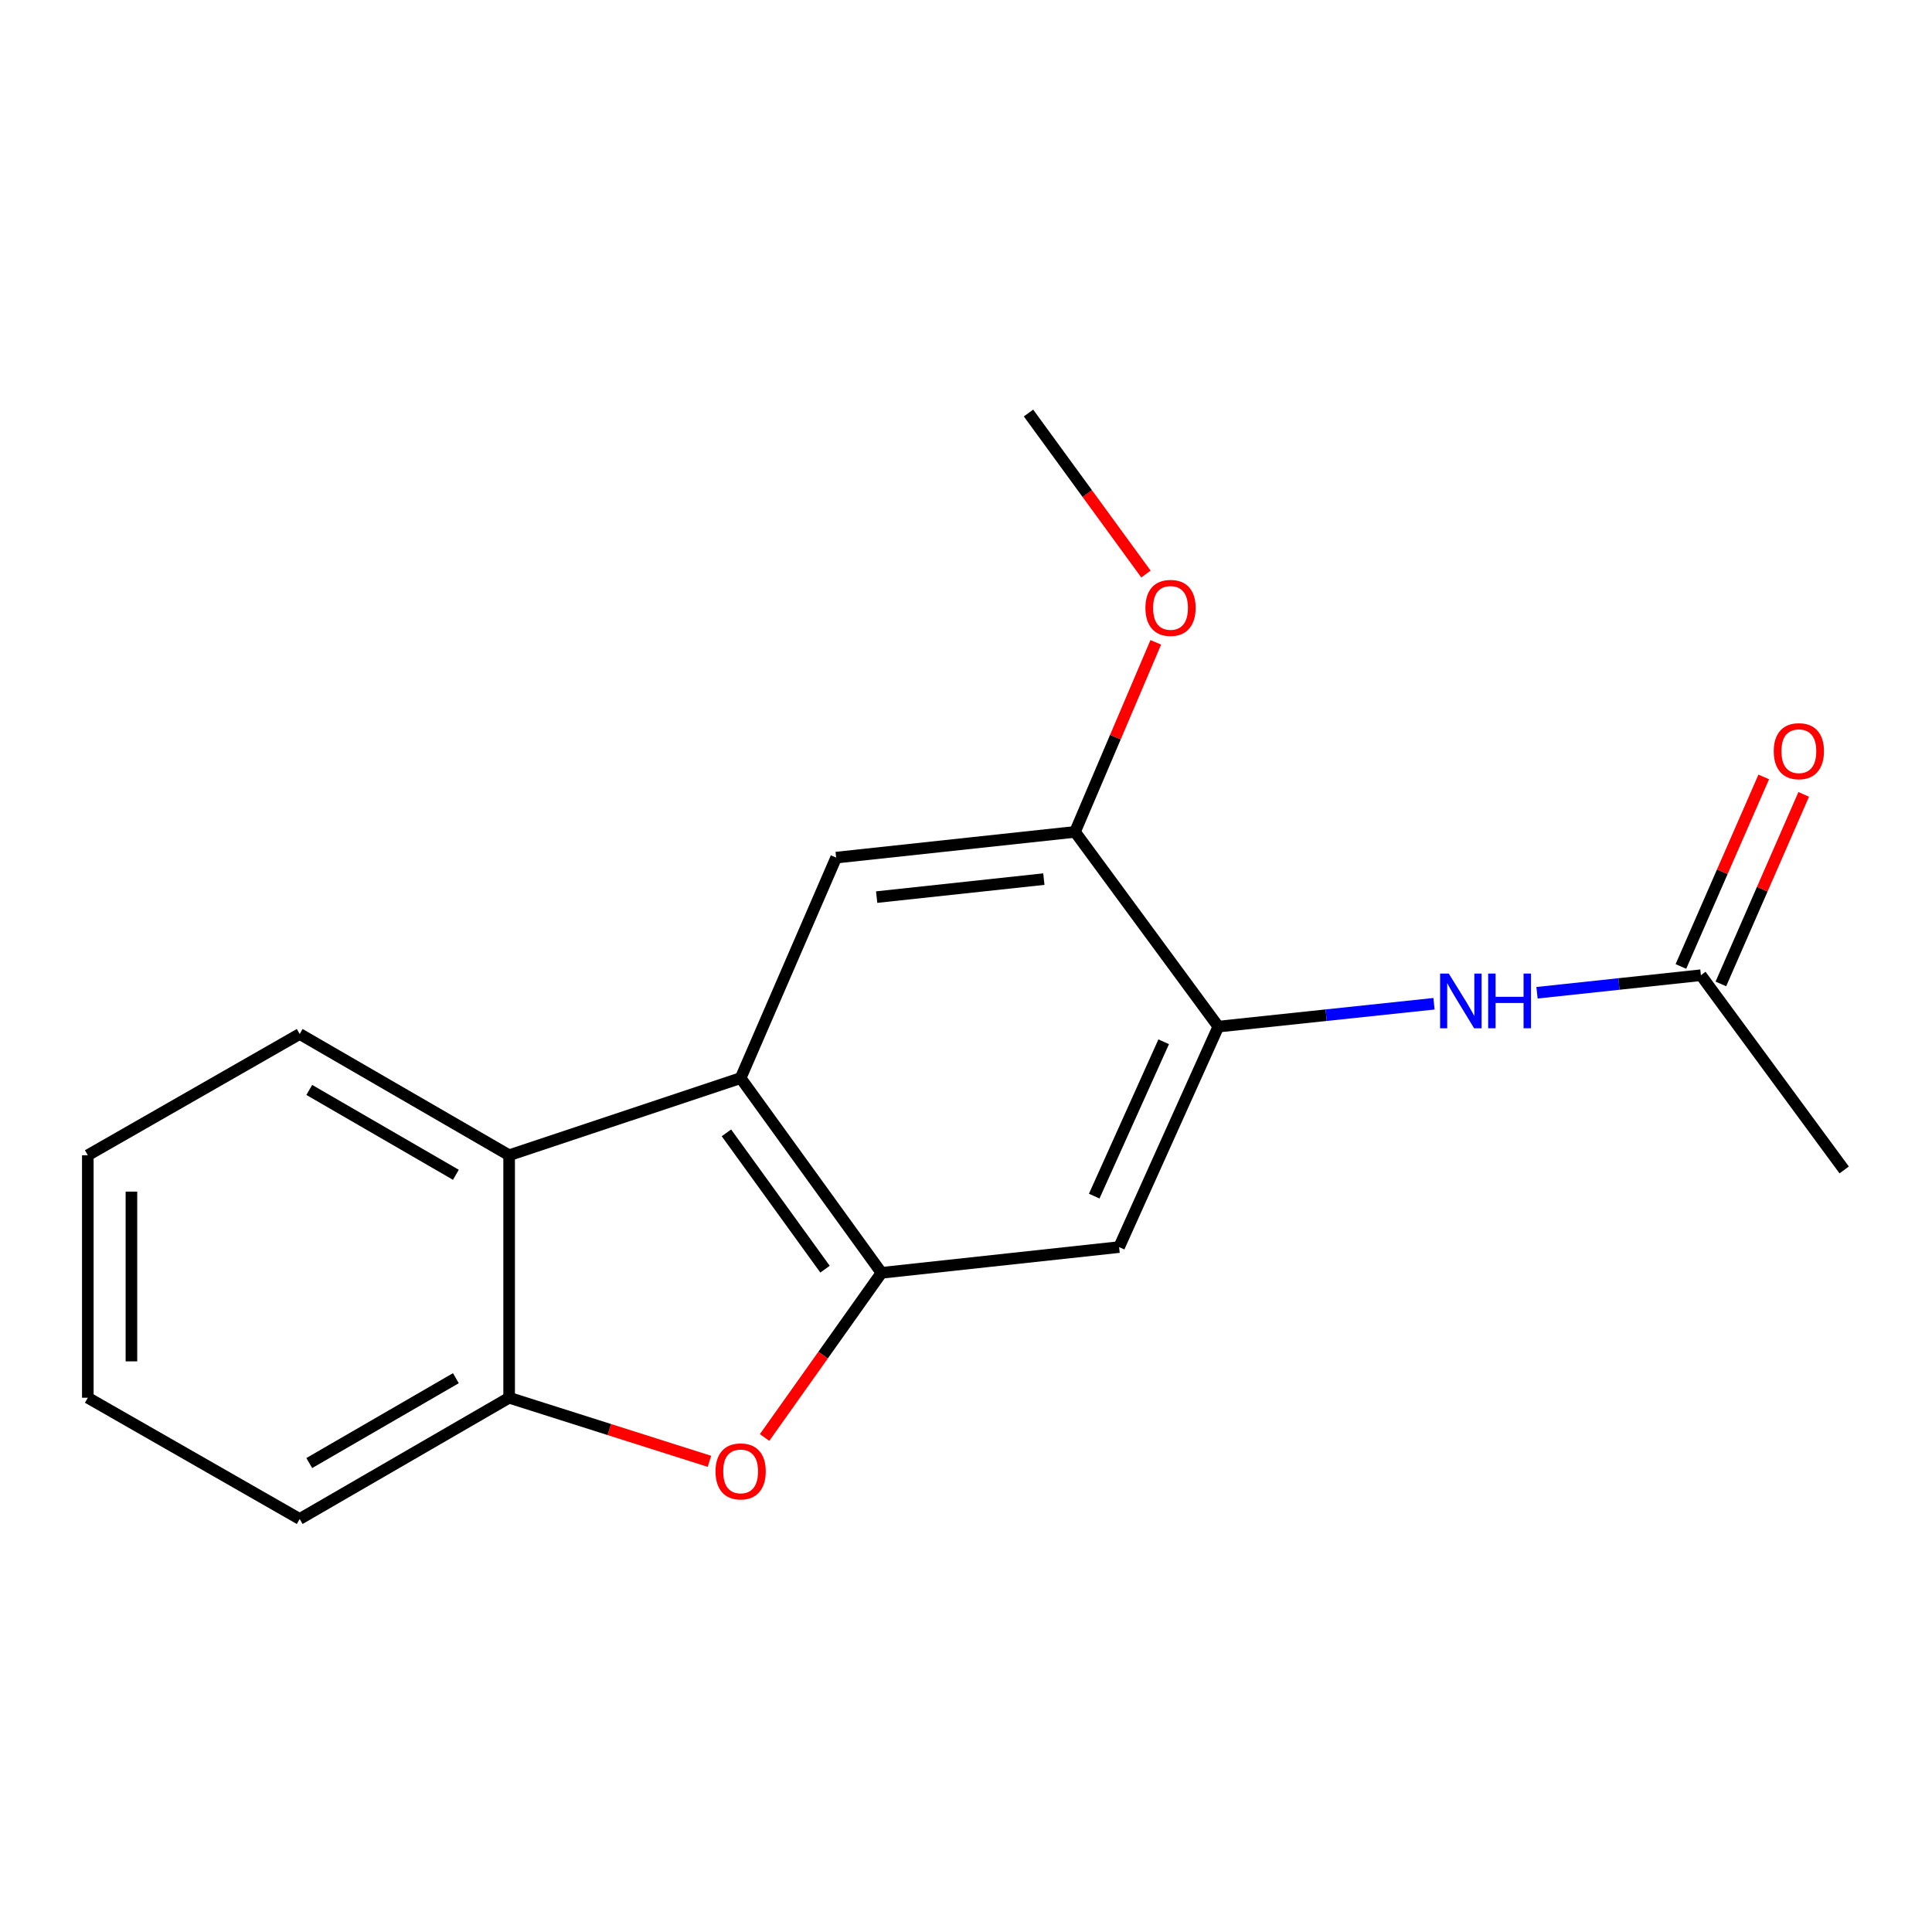 <?xml version='1.0' encoding='iso-8859-1'?>
<svg version='1.1' baseProfile='full'
              xmlns='http://www.w3.org/2000/svg'
                      xmlns:rdkit='http://www.rdkit.org/xml'
                      xmlns:xlink='http://www.w3.org/1999/xlink'
                  xml:space='preserve'
width='1000px' height='1000px' viewBox='0 0 1000 1000'>
<!-- END OF HEADER -->
<rect style='opacity:1.0;fill:#FFFFFF;stroke:none' width='1000' height='1000' x='0' y='0'> </rect>
<path class='bond-0' d='M 456.252,658.817 L 383.351,558.017' style='fill:none;fill-rule:evenodd;stroke:#000000;stroke-width:6px;stroke-linecap:butt;stroke-linejoin:miter;stroke-opacity:1' />
<path class='bond-0' d='M 427.029,656.923 L 375.998,586.364' style='fill:none;fill-rule:evenodd;stroke:#000000;stroke-width:6px;stroke-linecap:butt;stroke-linejoin:miter;stroke-opacity:1' />
<path class='bond-1' d='M 456.252,658.817 L 426.002,701.429' style='fill:none;fill-rule:evenodd;stroke:#000000;stroke-width:6px;stroke-linecap:butt;stroke-linejoin:miter;stroke-opacity:1' />
<path class='bond-1' d='M 426.002,701.429 L 395.752,744.042' style='fill:none;fill-rule:evenodd;stroke:#FF0000;stroke-width:6px;stroke-linecap:butt;stroke-linejoin:miter;stroke-opacity:1' />
<path class='bond-4' d='M 456.252,658.817 L 579.245,645.488' style='fill:none;fill-rule:evenodd;stroke:#000000;stroke-width:6px;stroke-linecap:butt;stroke-linejoin:miter;stroke-opacity:1' />
<path class='bond-2' d='M 383.351,558.017 L 263.53,597.953' style='fill:none;fill-rule:evenodd;stroke:#000000;stroke-width:6px;stroke-linecap:butt;stroke-linejoin:miter;stroke-opacity:1' />
<path class='bond-6' d='M 383.351,558.017 L 432.792,443.901' style='fill:none;fill-rule:evenodd;stroke:#000000;stroke-width:6px;stroke-linecap:butt;stroke-linejoin:miter;stroke-opacity:1' />
<path class='bond-5' d='M 367.208,756.385 L 315.369,739.926' style='fill:none;fill-rule:evenodd;stroke:#FF0000;stroke-width:6px;stroke-linecap:butt;stroke-linejoin:miter;stroke-opacity:1' />
<path class='bond-5' d='M 315.369,739.926 L 263.53,723.467' style='fill:none;fill-rule:evenodd;stroke:#000000;stroke-width:6px;stroke-linecap:butt;stroke-linejoin:miter;stroke-opacity:1' />
<path class='bond-12' d='M 263.53,597.953 L 155.119,535.197' style='fill:none;fill-rule:evenodd;stroke:#000000;stroke-width:6px;stroke-linecap:butt;stroke-linejoin:miter;stroke-opacity:1' />
<path class='bond-12' d='M 235.961,608.073 L 160.073,564.143' style='fill:none;fill-rule:evenodd;stroke:#000000;stroke-width:6px;stroke-linecap:butt;stroke-linejoin:miter;stroke-opacity:1' />
<path class='bond-18' d='M 263.53,597.953 L 263.53,723.467' style='fill:none;fill-rule:evenodd;stroke:#000000;stroke-width:6px;stroke-linecap:butt;stroke-linejoin:miter;stroke-opacity:1' />
<path class='bond-3' d='M 630.605,531.372 L 579.245,645.488' style='fill:none;fill-rule:evenodd;stroke:#000000;stroke-width:6px;stroke-linecap:butt;stroke-linejoin:miter;stroke-opacity:1' />
<path class='bond-3' d='M 602.319,539.227 L 566.368,619.108' style='fill:none;fill-rule:evenodd;stroke:#000000;stroke-width:6px;stroke-linecap:butt;stroke-linejoin:miter;stroke-opacity:1' />
<path class='bond-7' d='M 630.605,531.372 L 686.42,525.457' style='fill:none;fill-rule:evenodd;stroke:#000000;stroke-width:6px;stroke-linecap:butt;stroke-linejoin:miter;stroke-opacity:1' />
<path class='bond-7' d='M 686.42,525.457 L 742.235,519.541' style='fill:none;fill-rule:evenodd;stroke:#0000FF;stroke-width:6px;stroke-linecap:butt;stroke-linejoin:miter;stroke-opacity:1' />
<path class='bond-8' d='M 630.605,531.372 L 556.425,430.585' style='fill:none;fill-rule:evenodd;stroke:#000000;stroke-width:6px;stroke-linecap:butt;stroke-linejoin:miter;stroke-opacity:1' />
<path class='bond-13' d='M 263.53,723.467 L 155.119,786.224' style='fill:none;fill-rule:evenodd;stroke:#000000;stroke-width:6px;stroke-linecap:butt;stroke-linejoin:miter;stroke-opacity:1' />
<path class='bond-13' d='M 235.961,713.348 L 160.073,757.277' style='fill:none;fill-rule:evenodd;stroke:#000000;stroke-width:6px;stroke-linecap:butt;stroke-linejoin:miter;stroke-opacity:1' />
<path class='bond-19' d='M 432.792,443.901 L 556.425,430.585' style='fill:none;fill-rule:evenodd;stroke:#000000;stroke-width:6px;stroke-linecap:butt;stroke-linejoin:miter;stroke-opacity:1' />
<path class='bond-19' d='M 453.754,464.344 L 540.297,455.023' style='fill:none;fill-rule:evenodd;stroke:#000000;stroke-width:6px;stroke-linecap:butt;stroke-linejoin:miter;stroke-opacity:1' />
<path class='bond-9' d='M 795.555,513.847 L 837.967,509.306' style='fill:none;fill-rule:evenodd;stroke:#0000FF;stroke-width:6px;stroke-linecap:butt;stroke-linejoin:miter;stroke-opacity:1' />
<path class='bond-9' d='M 837.967,509.306 L 880.378,504.765' style='fill:none;fill-rule:evenodd;stroke:#000000;stroke-width:6px;stroke-linecap:butt;stroke-linejoin:miter;stroke-opacity:1' />
<path class='bond-11' d='M 556.425,430.585 L 577.328,381.531' style='fill:none;fill-rule:evenodd;stroke:#000000;stroke-width:6px;stroke-linecap:butt;stroke-linejoin:miter;stroke-opacity:1' />
<path class='bond-11' d='M 577.328,381.531 L 598.232,332.476' style='fill:none;fill-rule:evenodd;stroke:#FF0000;stroke-width:6px;stroke-linecap:butt;stroke-linejoin:miter;stroke-opacity:1' />
<path class='bond-10' d='M 890.719,509.284 L 912.156,460.229' style='fill:none;fill-rule:evenodd;stroke:#000000;stroke-width:6px;stroke-linecap:butt;stroke-linejoin:miter;stroke-opacity:1' />
<path class='bond-10' d='M 912.156,460.229 L 933.592,411.175' style='fill:none;fill-rule:evenodd;stroke:#FF0000;stroke-width:6px;stroke-linecap:butt;stroke-linejoin:miter;stroke-opacity:1' />
<path class='bond-10' d='M 870.038,500.246 L 891.474,451.192' style='fill:none;fill-rule:evenodd;stroke:#000000;stroke-width:6px;stroke-linecap:butt;stroke-linejoin:miter;stroke-opacity:1' />
<path class='bond-10' d='M 891.474,451.192 L 912.911,402.137' style='fill:none;fill-rule:evenodd;stroke:#FF0000;stroke-width:6px;stroke-linecap:butt;stroke-linejoin:miter;stroke-opacity:1' />
<path class='bond-14' d='M 880.378,504.765 L 954.545,605.552' style='fill:none;fill-rule:evenodd;stroke:#000000;stroke-width:6px;stroke-linecap:butt;stroke-linejoin:miter;stroke-opacity:1' />
<path class='bond-15' d='M 593.145,297.124 L 562.748,255.45' style='fill:none;fill-rule:evenodd;stroke:#FF0000;stroke-width:6px;stroke-linecap:butt;stroke-linejoin:miter;stroke-opacity:1' />
<path class='bond-15' d='M 562.748,255.45 L 532.35,213.776' style='fill:none;fill-rule:evenodd;stroke:#000000;stroke-width:6px;stroke-linecap:butt;stroke-linejoin:miter;stroke-opacity:1' />
<path class='bond-16' d='M 155.119,535.197 L 45.455,597.953' style='fill:none;fill-rule:evenodd;stroke:#000000;stroke-width:6px;stroke-linecap:butt;stroke-linejoin:miter;stroke-opacity:1' />
<path class='bond-17' d='M 155.119,786.224 L 45.455,723.467' style='fill:none;fill-rule:evenodd;stroke:#000000;stroke-width:6px;stroke-linecap:butt;stroke-linejoin:miter;stroke-opacity:1' />
<path class='bond-20' d='M 45.455,597.953 L 45.455,723.467' style='fill:none;fill-rule:evenodd;stroke:#000000;stroke-width:6px;stroke-linecap:butt;stroke-linejoin:miter;stroke-opacity:1' />
<path class='bond-20' d='M 68.025,616.78 L 68.025,704.64' style='fill:none;fill-rule:evenodd;stroke:#000000;stroke-width:6px;stroke-linecap:butt;stroke-linejoin:miter;stroke-opacity:1' />
<path  class='atom-2' d='M 370.351 761.59
Q 370.351 754.79, 373.711 750.99
Q 377.071 747.19, 383.351 747.19
Q 389.631 747.19, 392.991 750.99
Q 396.351 754.79, 396.351 761.59
Q 396.351 768.47, 392.951 772.39
Q 389.551 776.27, 383.351 776.27
Q 377.111 776.27, 373.711 772.39
Q 370.351 768.51, 370.351 761.59
M 383.351 773.07
Q 387.671 773.07, 389.991 770.19
Q 392.351 767.27, 392.351 761.59
Q 392.351 756.03, 389.991 753.23
Q 387.671 750.39, 383.351 750.39
Q 379.031 750.39, 376.671 753.19
Q 374.351 755.99, 374.351 761.59
Q 374.351 767.31, 376.671 770.19
Q 379.031 773.07, 383.351 773.07
' fill='#FF0000'/>
<path  class='atom-8' d='M 749.871 503.908
L 759.151 518.908
Q 760.071 520.388, 761.551 523.068
Q 763.031 525.748, 763.111 525.908
L 763.111 503.908
L 766.871 503.908
L 766.871 532.228
L 762.991 532.228
L 753.031 515.828
Q 751.871 513.908, 750.631 511.708
Q 749.431 509.508, 749.071 508.828
L 749.071 532.228
L 745.391 532.228
L 745.391 503.908
L 749.871 503.908
' fill='#0000FF'/>
<path  class='atom-8' d='M 770.271 503.908
L 774.111 503.908
L 774.111 515.948
L 788.591 515.948
L 788.591 503.908
L 792.431 503.908
L 792.431 532.228
L 788.591 532.228
L 788.591 519.148
L 774.111 519.148
L 774.111 532.228
L 770.271 532.228
L 770.271 503.908
' fill='#0000FF'/>
<path  class='atom-11' d='M 918.085 388.81
Q 918.085 382.01, 921.445 378.21
Q 924.805 374.41, 931.085 374.41
Q 937.365 374.41, 940.725 378.21
Q 944.085 382.01, 944.085 388.81
Q 944.085 395.69, 940.685 399.61
Q 937.285 403.49, 931.085 403.49
Q 924.845 403.49, 921.445 399.61
Q 918.085 395.73, 918.085 388.81
M 931.085 400.29
Q 935.405 400.29, 937.725 397.41
Q 940.085 394.49, 940.085 388.81
Q 940.085 383.25, 937.725 380.45
Q 935.405 377.61, 931.085 377.61
Q 926.765 377.61, 924.405 380.41
Q 922.085 383.21, 922.085 388.81
Q 922.085 394.53, 924.405 397.41
Q 926.765 400.29, 931.085 400.29
' fill='#FF0000'/>
<path  class='atom-12' d='M 592.865 314.643
Q 592.865 307.843, 596.225 304.043
Q 599.585 300.243, 605.865 300.243
Q 612.145 300.243, 615.505 304.043
Q 618.865 307.843, 618.865 314.643
Q 618.865 321.523, 615.465 325.443
Q 612.065 329.323, 605.865 329.323
Q 599.625 329.323, 596.225 325.443
Q 592.865 321.563, 592.865 314.643
M 605.865 326.123
Q 610.185 326.123, 612.505 323.243
Q 614.865 320.323, 614.865 314.643
Q 614.865 309.083, 612.505 306.283
Q 610.185 303.443, 605.865 303.443
Q 601.545 303.443, 599.185 306.243
Q 596.865 309.043, 596.865 314.643
Q 596.865 320.363, 599.185 323.243
Q 601.545 326.123, 605.865 326.123
' fill='#FF0000'/>
</svg>
